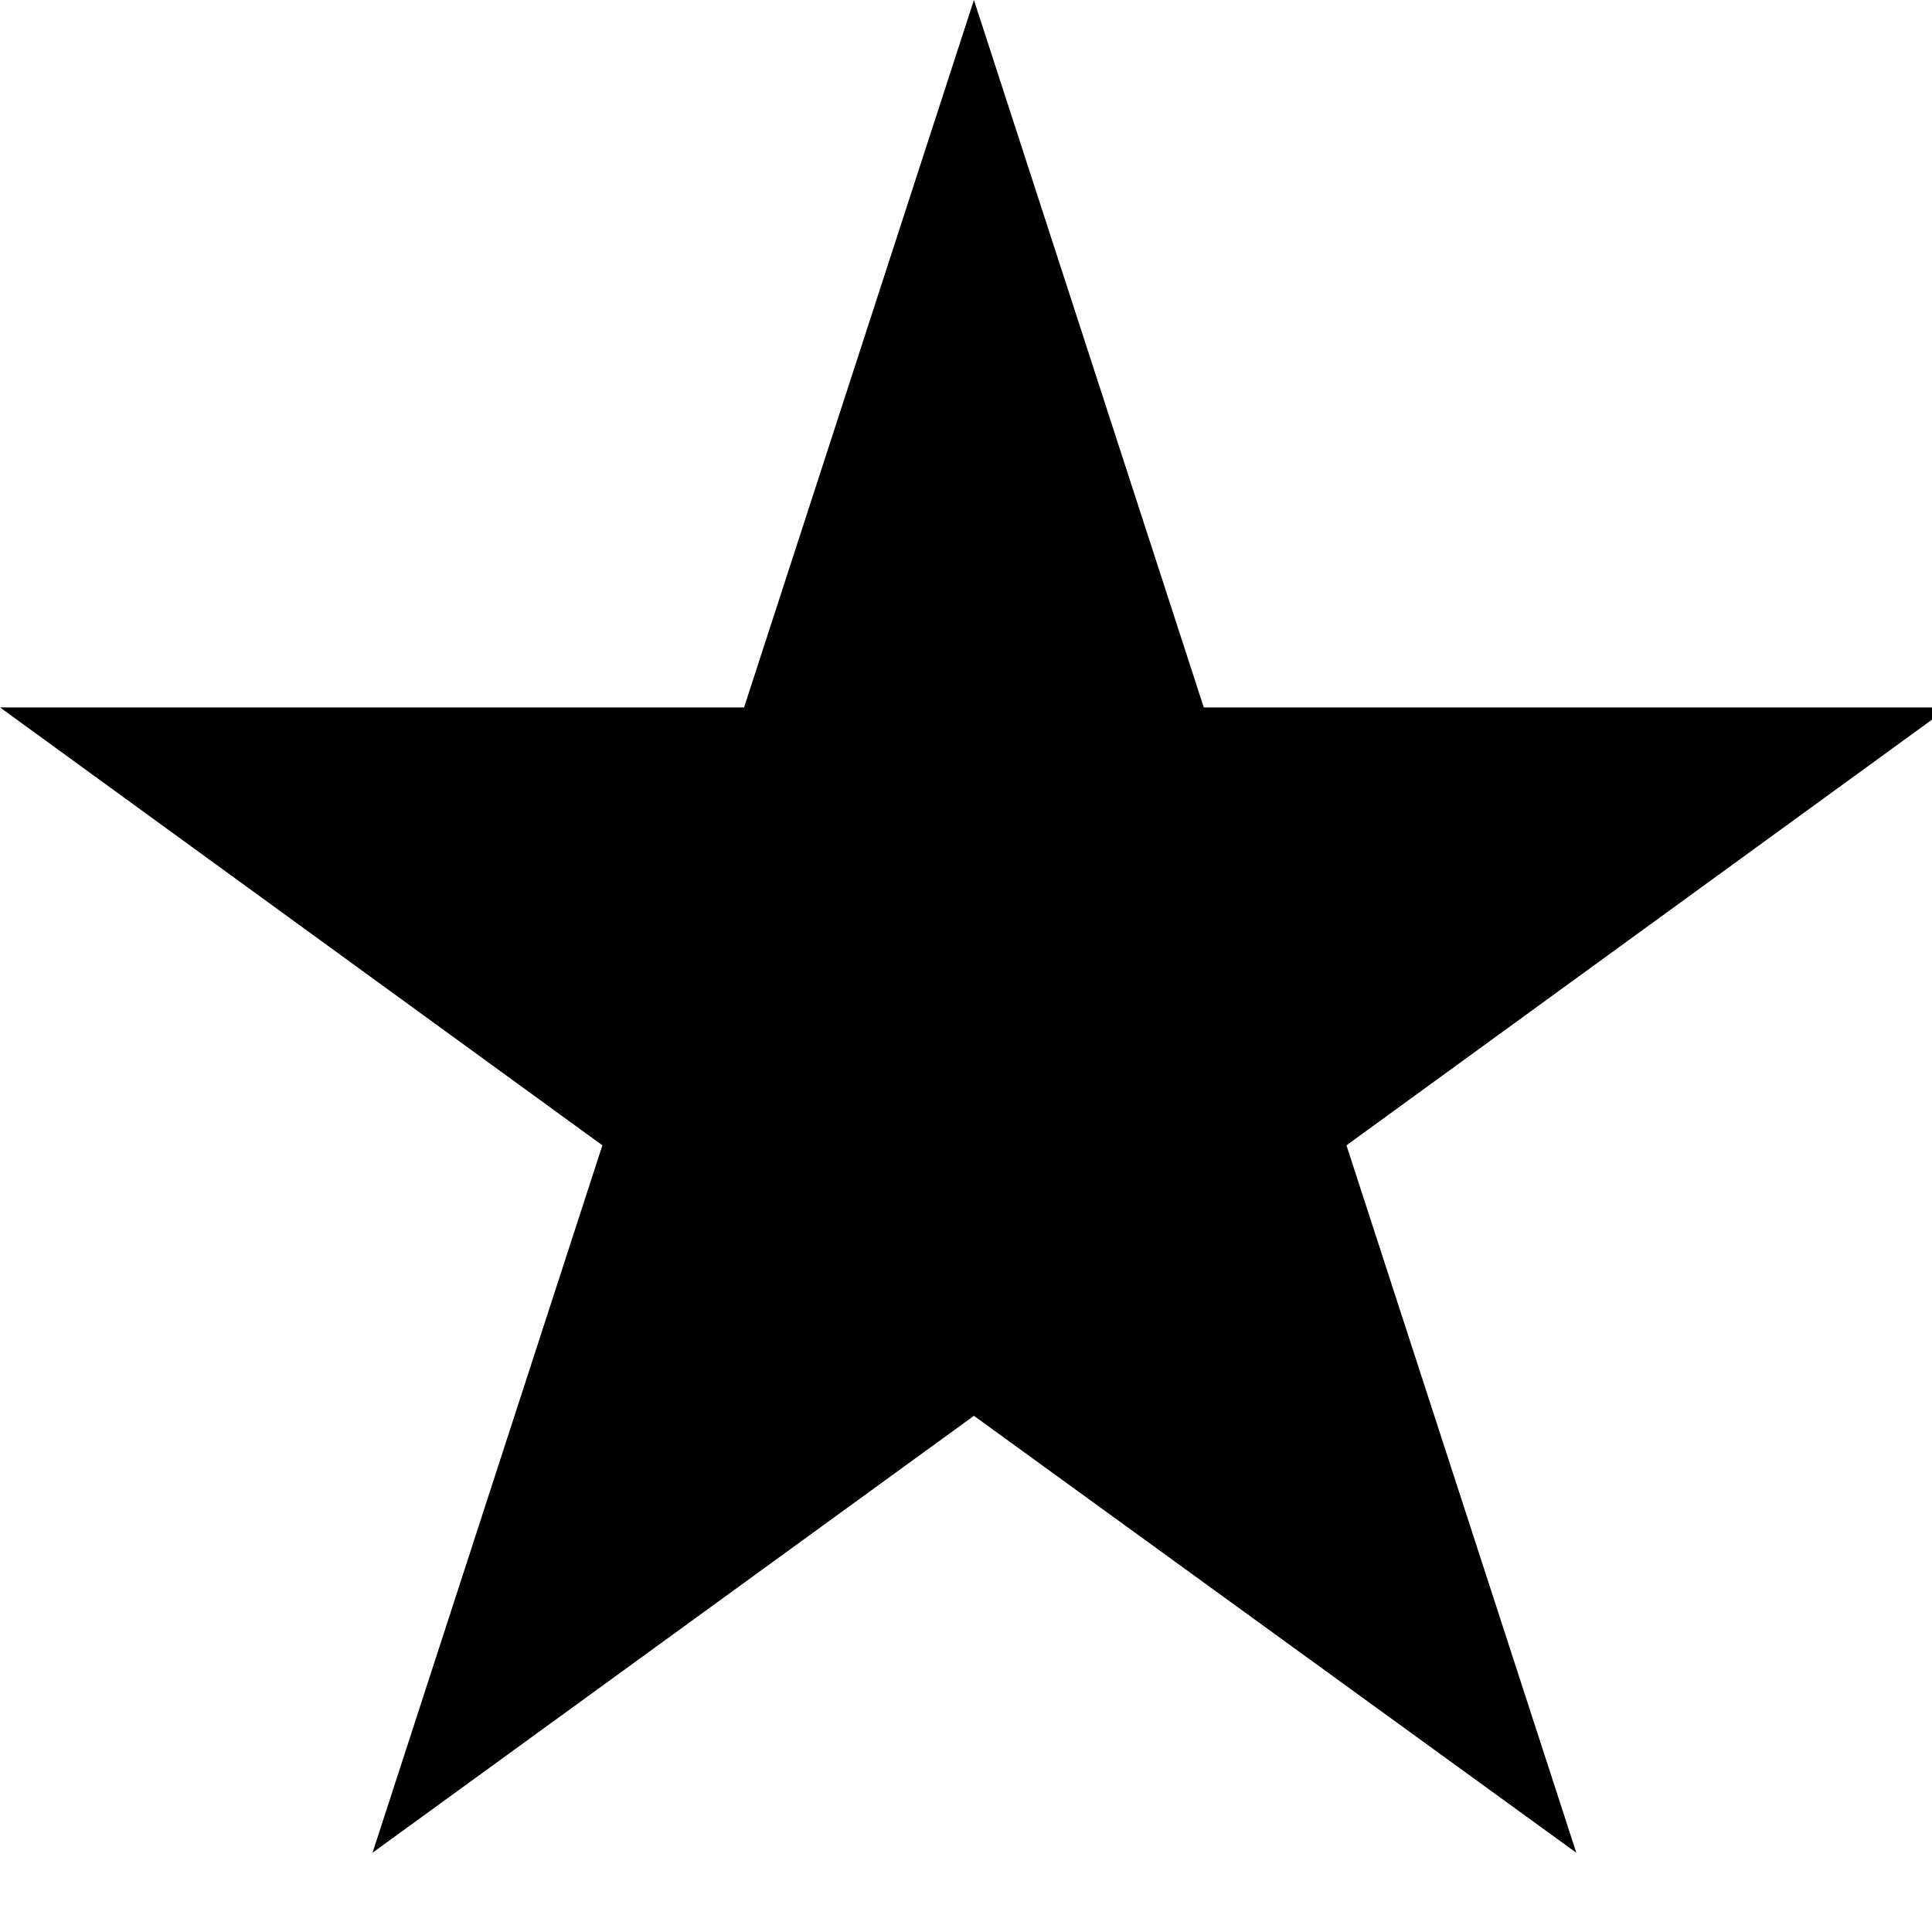 <?xml version="1.0" encoding="UTF-8"?> <!-- Generator: Adobe Illustrator 24.0.1, SVG Export Plug-In . SVG Version: 6.00 Build 0) --> <svg xmlns="http://www.w3.org/2000/svg" xmlns:xlink="http://www.w3.org/1999/xlink" id="Layer_1" x="0px" y="0px" viewBox="0 0 19.5 19.5" style="enable-background:new 0 0 19.5 19.5;" xml:space="preserve"> <polygon points="9.83,0 12.15,7.14 19.67,7.14 13.59,11.56 15.91,18.7 9.83,14.29 3.76,18.7 6.08,11.56 0,7.14 7.51,7.14 "></polygon> </svg> 